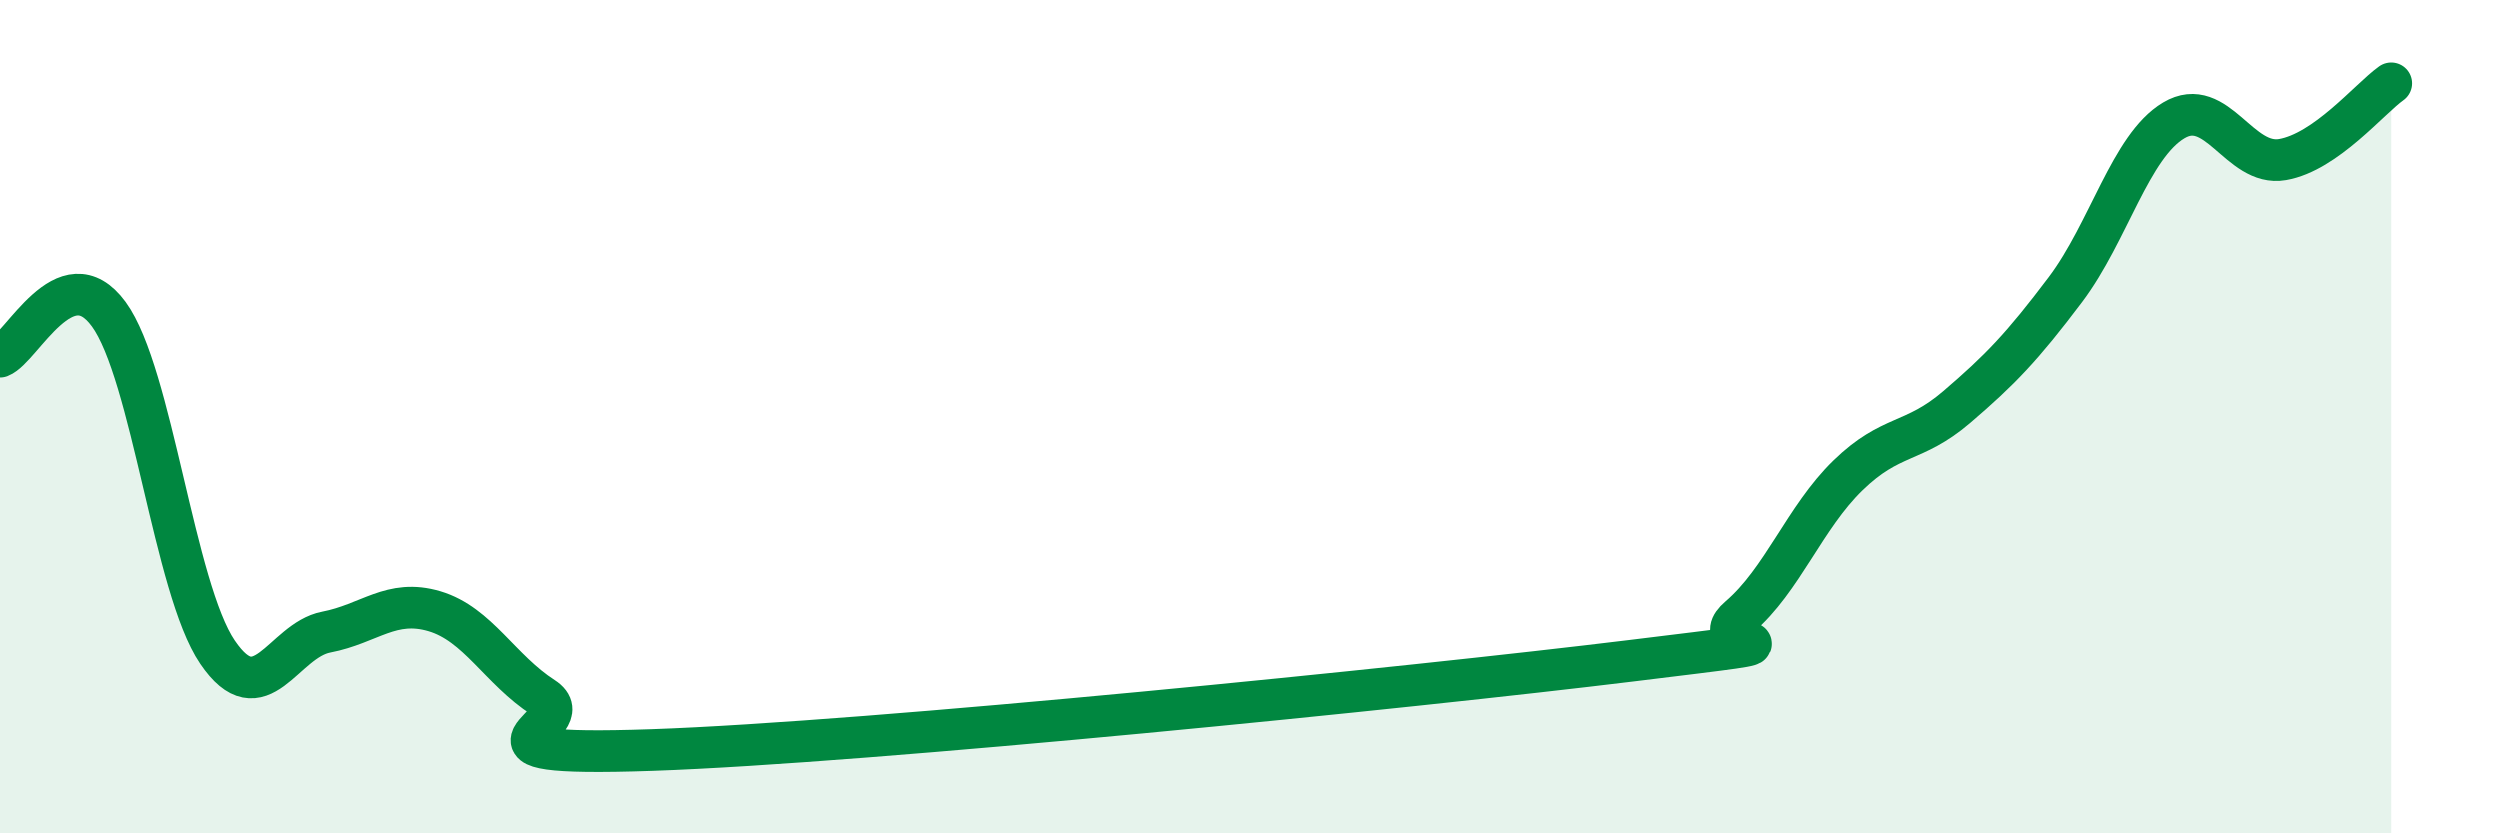 
    <svg width="60" height="20" viewBox="0 0 60 20" xmlns="http://www.w3.org/2000/svg">
      <path
        d="M 0,8.56 C 0.52,8.36 1.57,6.12 2.61,7.54 C 3.65,8.96 4.18,14.12 5.22,15.65 C 6.26,17.18 6.79,15.37 7.83,15.17 C 8.87,14.97 9.39,14.36 10.43,14.67 C 11.47,14.98 12,16.07 13.04,16.74 C 14.08,17.41 10.43,18.18 15.65,18 C 20.87,17.82 33.91,16.5 39.13,15.86 C 44.35,15.22 40.7,15.7 41.74,14.81 C 42.78,13.92 43.31,12.42 44.35,11.41 C 45.39,10.4 45.92,10.66 46.96,9.77 C 48,8.88 48.53,8.33 49.57,6.95 C 50.61,5.57 51.13,3.51 52.17,2.89 C 53.21,2.27 53.74,4.01 54.78,3.83 C 55.82,3.65 56.87,2.37 57.39,2L57.39 20L0 20Z"
        fill="#008740"
        opacity="0.1"
        stroke-linecap="round"
        stroke-linejoin="round"
      />
      <path
        d="M 0,8.56 C 0.52,8.36 1.57,6.12 2.61,7.54 C 3.65,8.96 4.18,14.12 5.22,15.65 C 6.26,17.18 6.79,15.37 7.83,15.17 C 8.87,14.97 9.39,14.36 10.43,14.67 C 11.47,14.98 12,16.07 13.04,16.74 C 14.08,17.41 10.43,18.18 15.65,18 C 20.87,17.82 33.91,16.5 39.13,15.86 C 44.35,15.22 40.7,15.7 41.74,14.81 C 42.78,13.92 43.31,12.42 44.35,11.41 C 45.39,10.4 45.92,10.66 46.96,9.77 C 48,8.88 48.53,8.33 49.57,6.95 C 50.61,5.57 51.13,3.51 52.17,2.89 C 53.21,2.27 53.74,4.01 54.78,3.83 C 55.82,3.65 56.87,2.37 57.39,2"
        stroke="#008740"
        stroke-width="1"
        fill="none"
        stroke-linecap="round"
        stroke-linejoin="round"
      />
    </svg>
  